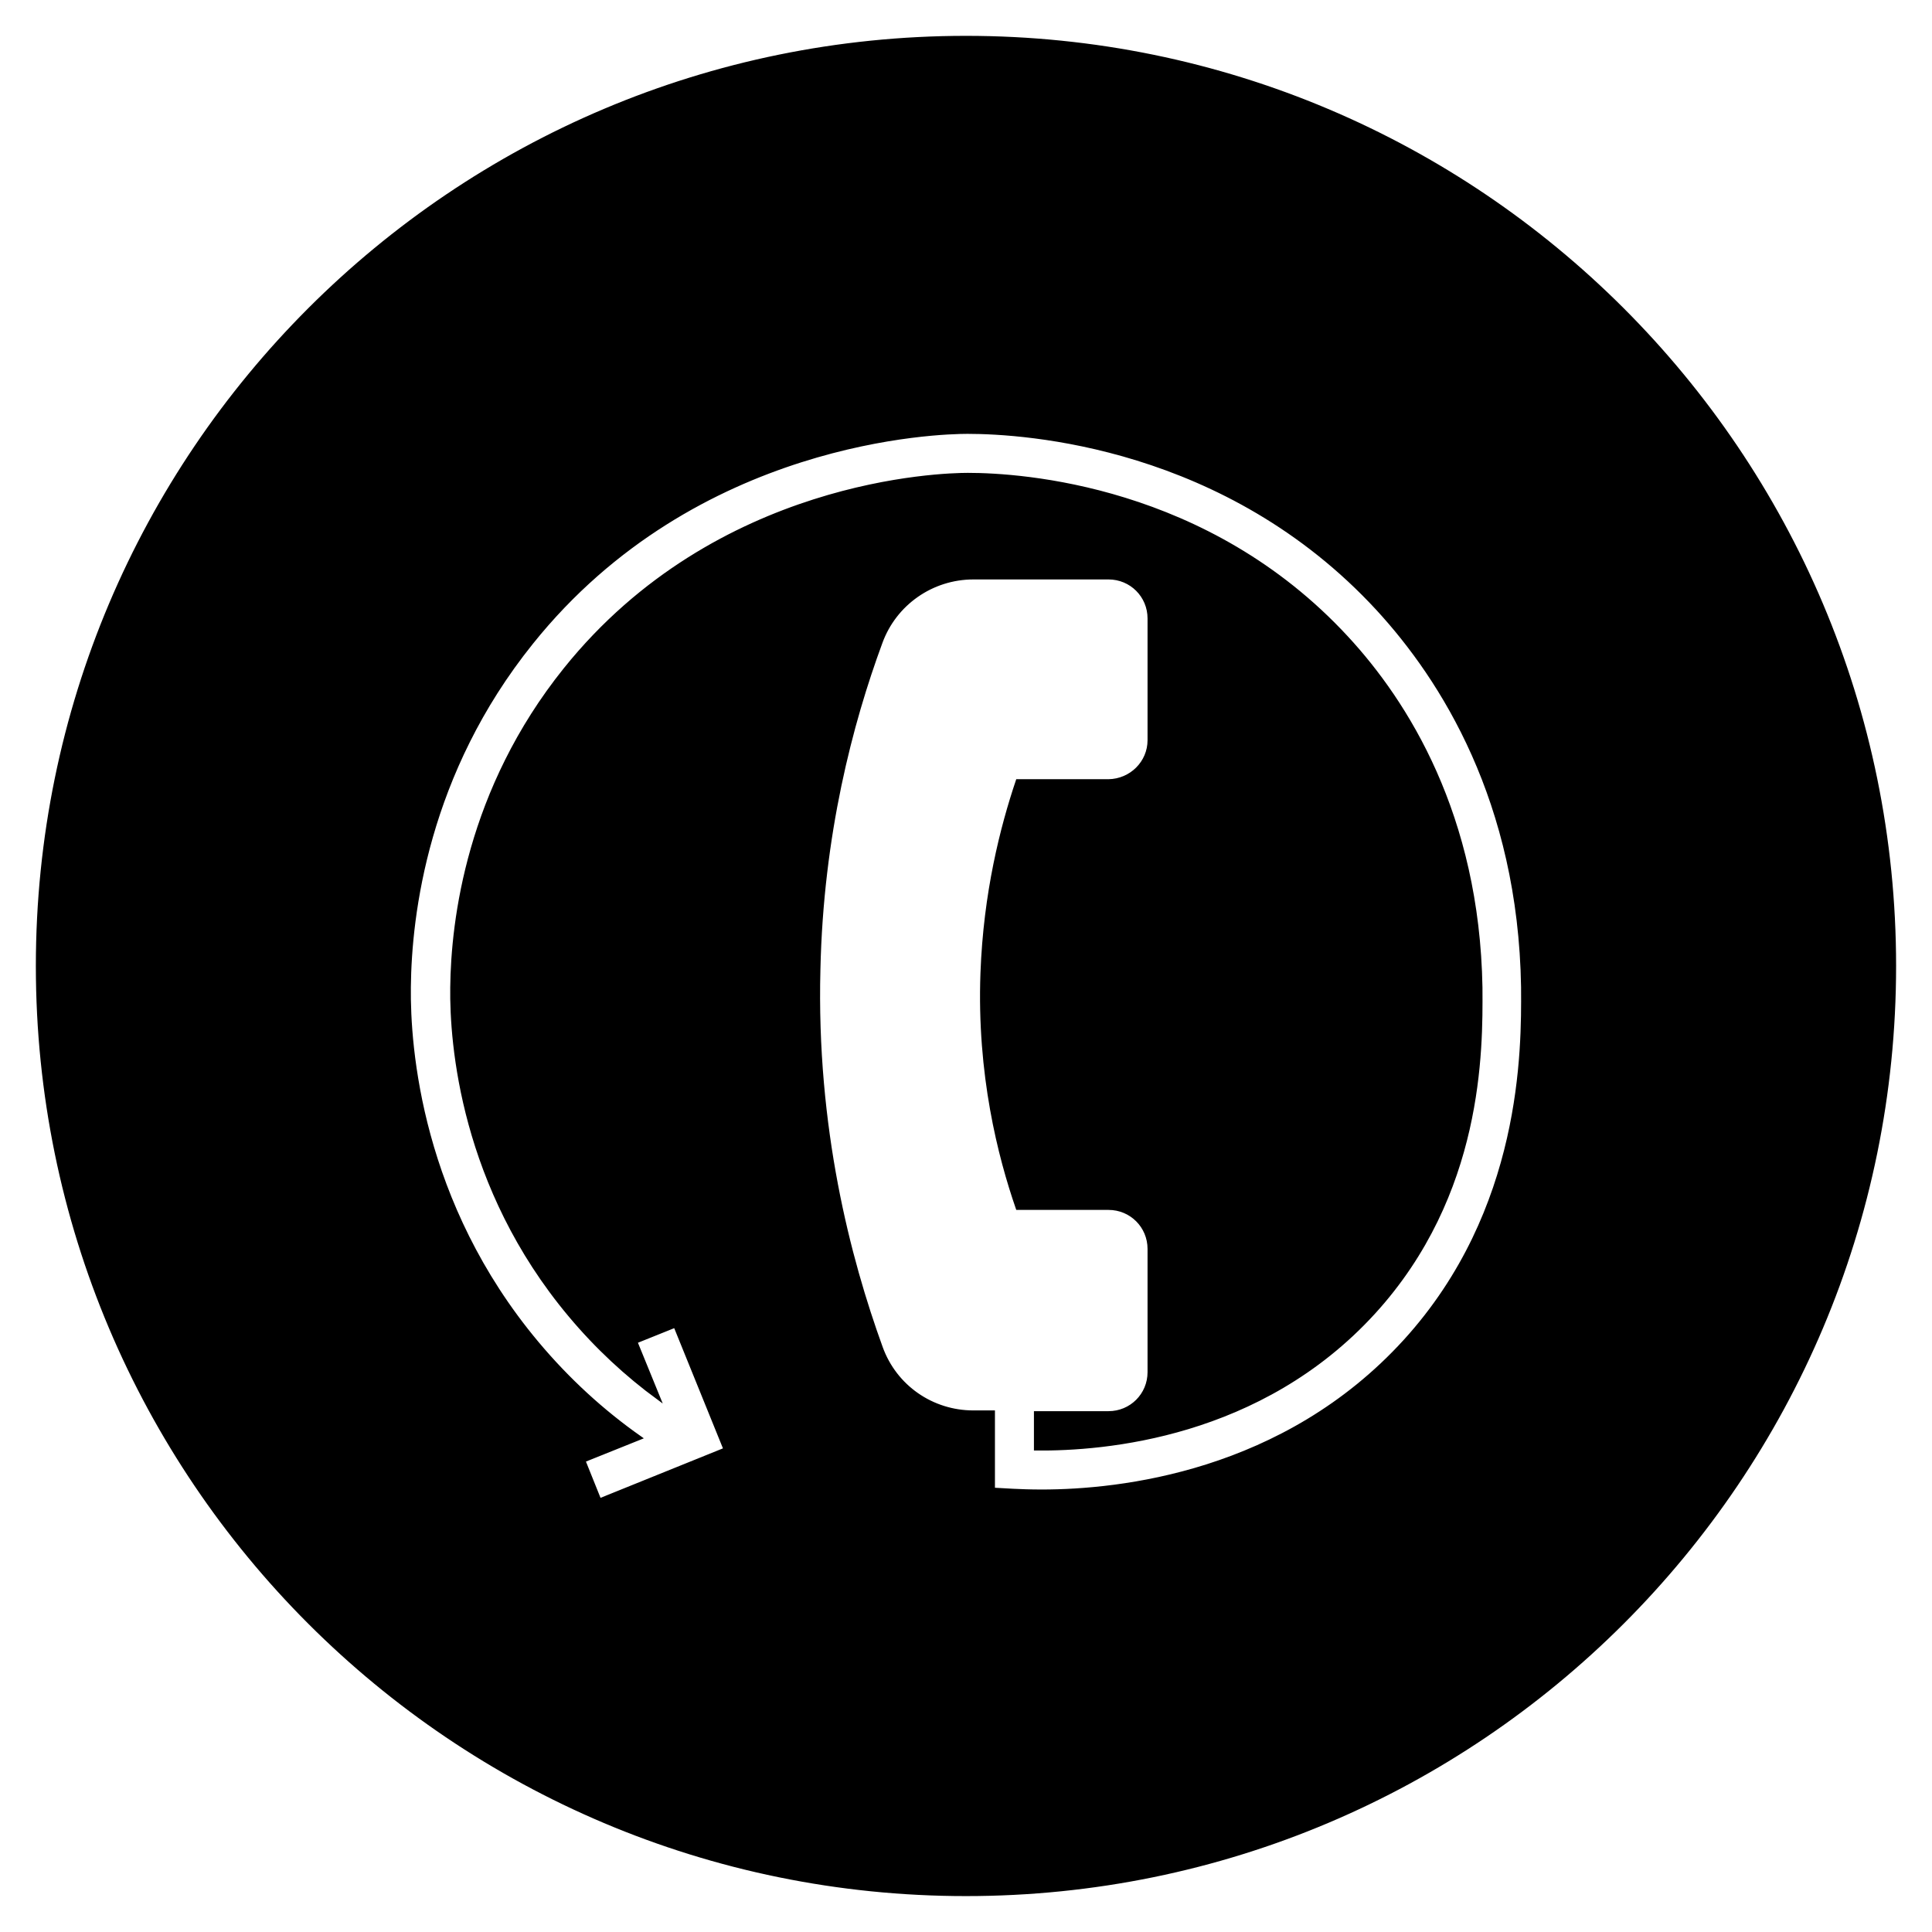 <?xml version="1.0" encoding="UTF-8"?>
<!-- Uploaded to: SVG Repo, www.svgrepo.com, Generator: SVG Repo Mixer Tools -->
<svg width="800px" height="800px" version="1.1" viewBox="144 144 512 512" xmlns="http://www.w3.org/2000/svg">
 <defs>
  <clipPath id="a">
   <path d="m148.09 148.09h503.81v503.81h-503.81z"/>
  </clipPath>
 </defs>
 <path d="m400 154c-135.89 0-246 110.11-246 246s110.11 246 246 246 246-110.11 246-246c0.004-135.89-110.11-246-246-246zm116.41 345.39c-32.078 35.227-75.668 39.852-96.332 39.852-3.051 0-5.609-0.098-7.578-0.195l-5.312-0.297v-20.469l-5.219 0.004c-11.02 0-20.762-6.789-24.5-17.121-8.562-23.617-17.613-58.254-16.531-100.27 0.789-35.719 8.562-65.238 16.434-86.594 3.738-10.332 13.578-17.219 24.602-17.219h35.816c6.004 0 10.824 4.82 10.824 10.824v32.273c0 5.902-4.82 10.727-10.824 10.824h-24.109c-4.133 12.301-8.562 29.617-9.348 50.871-0.984 26.863 4.625 48.609 9.348 62.289h24.109c6.004 0 10.824 4.82 10.824 10.824v32.668c0 6.004-4.82 10.824-10.824 10.824h-19.285v9.445c18.203 0.195 59.531-3.246 89.543-36.113 28.633-31.391 28.438-69.469 28.34-85.707v-0.395c-0.789-45.656-19.68-75.57-35.523-92.691-37-40.051-86.199-43.199-100.37-43.199-6.691 0-66.422 1.477-106.66 51.562-25.684 31.98-29.816 66.52-30.012 84.328-0.195 14.762 2.656 52.742 31.293 86.887 7.086 8.461 14.957 15.742 23.418 21.941l-6.102-14.957 10.527-4.231 13.285 32.766-33.359 13.48-4.231-10.527 14.957-6.004c-9.938-6.988-19.09-15.352-27.258-25.094-31.094-37.098-34.145-78.328-33.949-94.367 0.195-19.285 4.625-56.68 32.473-91.316 43.492-54.219 108.24-55.793 115.52-55.793 15.352 0 68.586 3.344 108.73 46.84 17.121 18.598 37.688 50.973 38.473 100.27v0.395c0.102 16.145 0.297 58.754-31.191 93.391z"/>
 <g clip-path="url(#a)">
  <path transform="matrix(.984 0 0 .984 148.09 148.09)" d="m256 5.998c-138.1 0-250 111.9-250 250s111.9 250 250 250c138.1 0 250-111.9 250-250 0.004-138.1-111.9-250-250-250zm118.3 351c-32.6 35.799-76.898 40.499-97.898 40.499-3.1 0-5.701-0.099-7.701-0.198l-5.399-0.302v-20.802l-5.304 0.004c-11.199 0-21.099-6.899-24.898-17.399-8.702-24.001-17.9-59.201-16.8-101.9 0.802-36.299 8.702-66.299 16.701-88.002 3.799-10.5 13.799-17.499 25.002-17.499h36.399c6.101 0 11 4.899 11 11v32.798c0 5.998-4.899 10.901-11 11h-24.501c-4.2 12.501-8.702 30.099-9.5 51.698-1 27.3 4.7 49.4 9.5 63.302h24.501c6.101 0 11 4.899 11 11v33.199c0 6.101-4.899 11-11 11h-19.599v9.599c18.499 0.198 60.499-3.299 90.999-36.7 29.098-31.901 28.9-70.598 28.801-87.1v-0.401c-0.802-46.398-20-76.799-36.101-94.198-37.602-40.702-87.601-43.902-102-43.902-6.8 0-67.502 1.501-108.4 52.401-26.101 32.5-30.301 67.601-30.5 85.699-0.198 15.002 2.699 53.6 31.802 88.299 7.201 8.598 15.2 15.998 23.799 22.298l-6.201-15.2 10.698-4.299 13.501 33.298-33.902 13.7-4.299-10.698 15.2-6.101c-10.099-7.102-19.4-15.601-27.701-25.502-31.599-37.701-34.7-79.602-34.501-95.901 0.198-19.599 4.7-57.601 33.001-92.801 44.199-55.1 110-56.7 117.4-56.7 15.601 0 69.701 3.398 110.5 47.601 17.399 18.9 38.3 51.801 39.098 101.9v0.401c0.103 16.407 0.302 59.709-31.698 94.909z" fill="none" stroke="#000000" stroke-miterlimit="10"/>
 </g>
</svg>